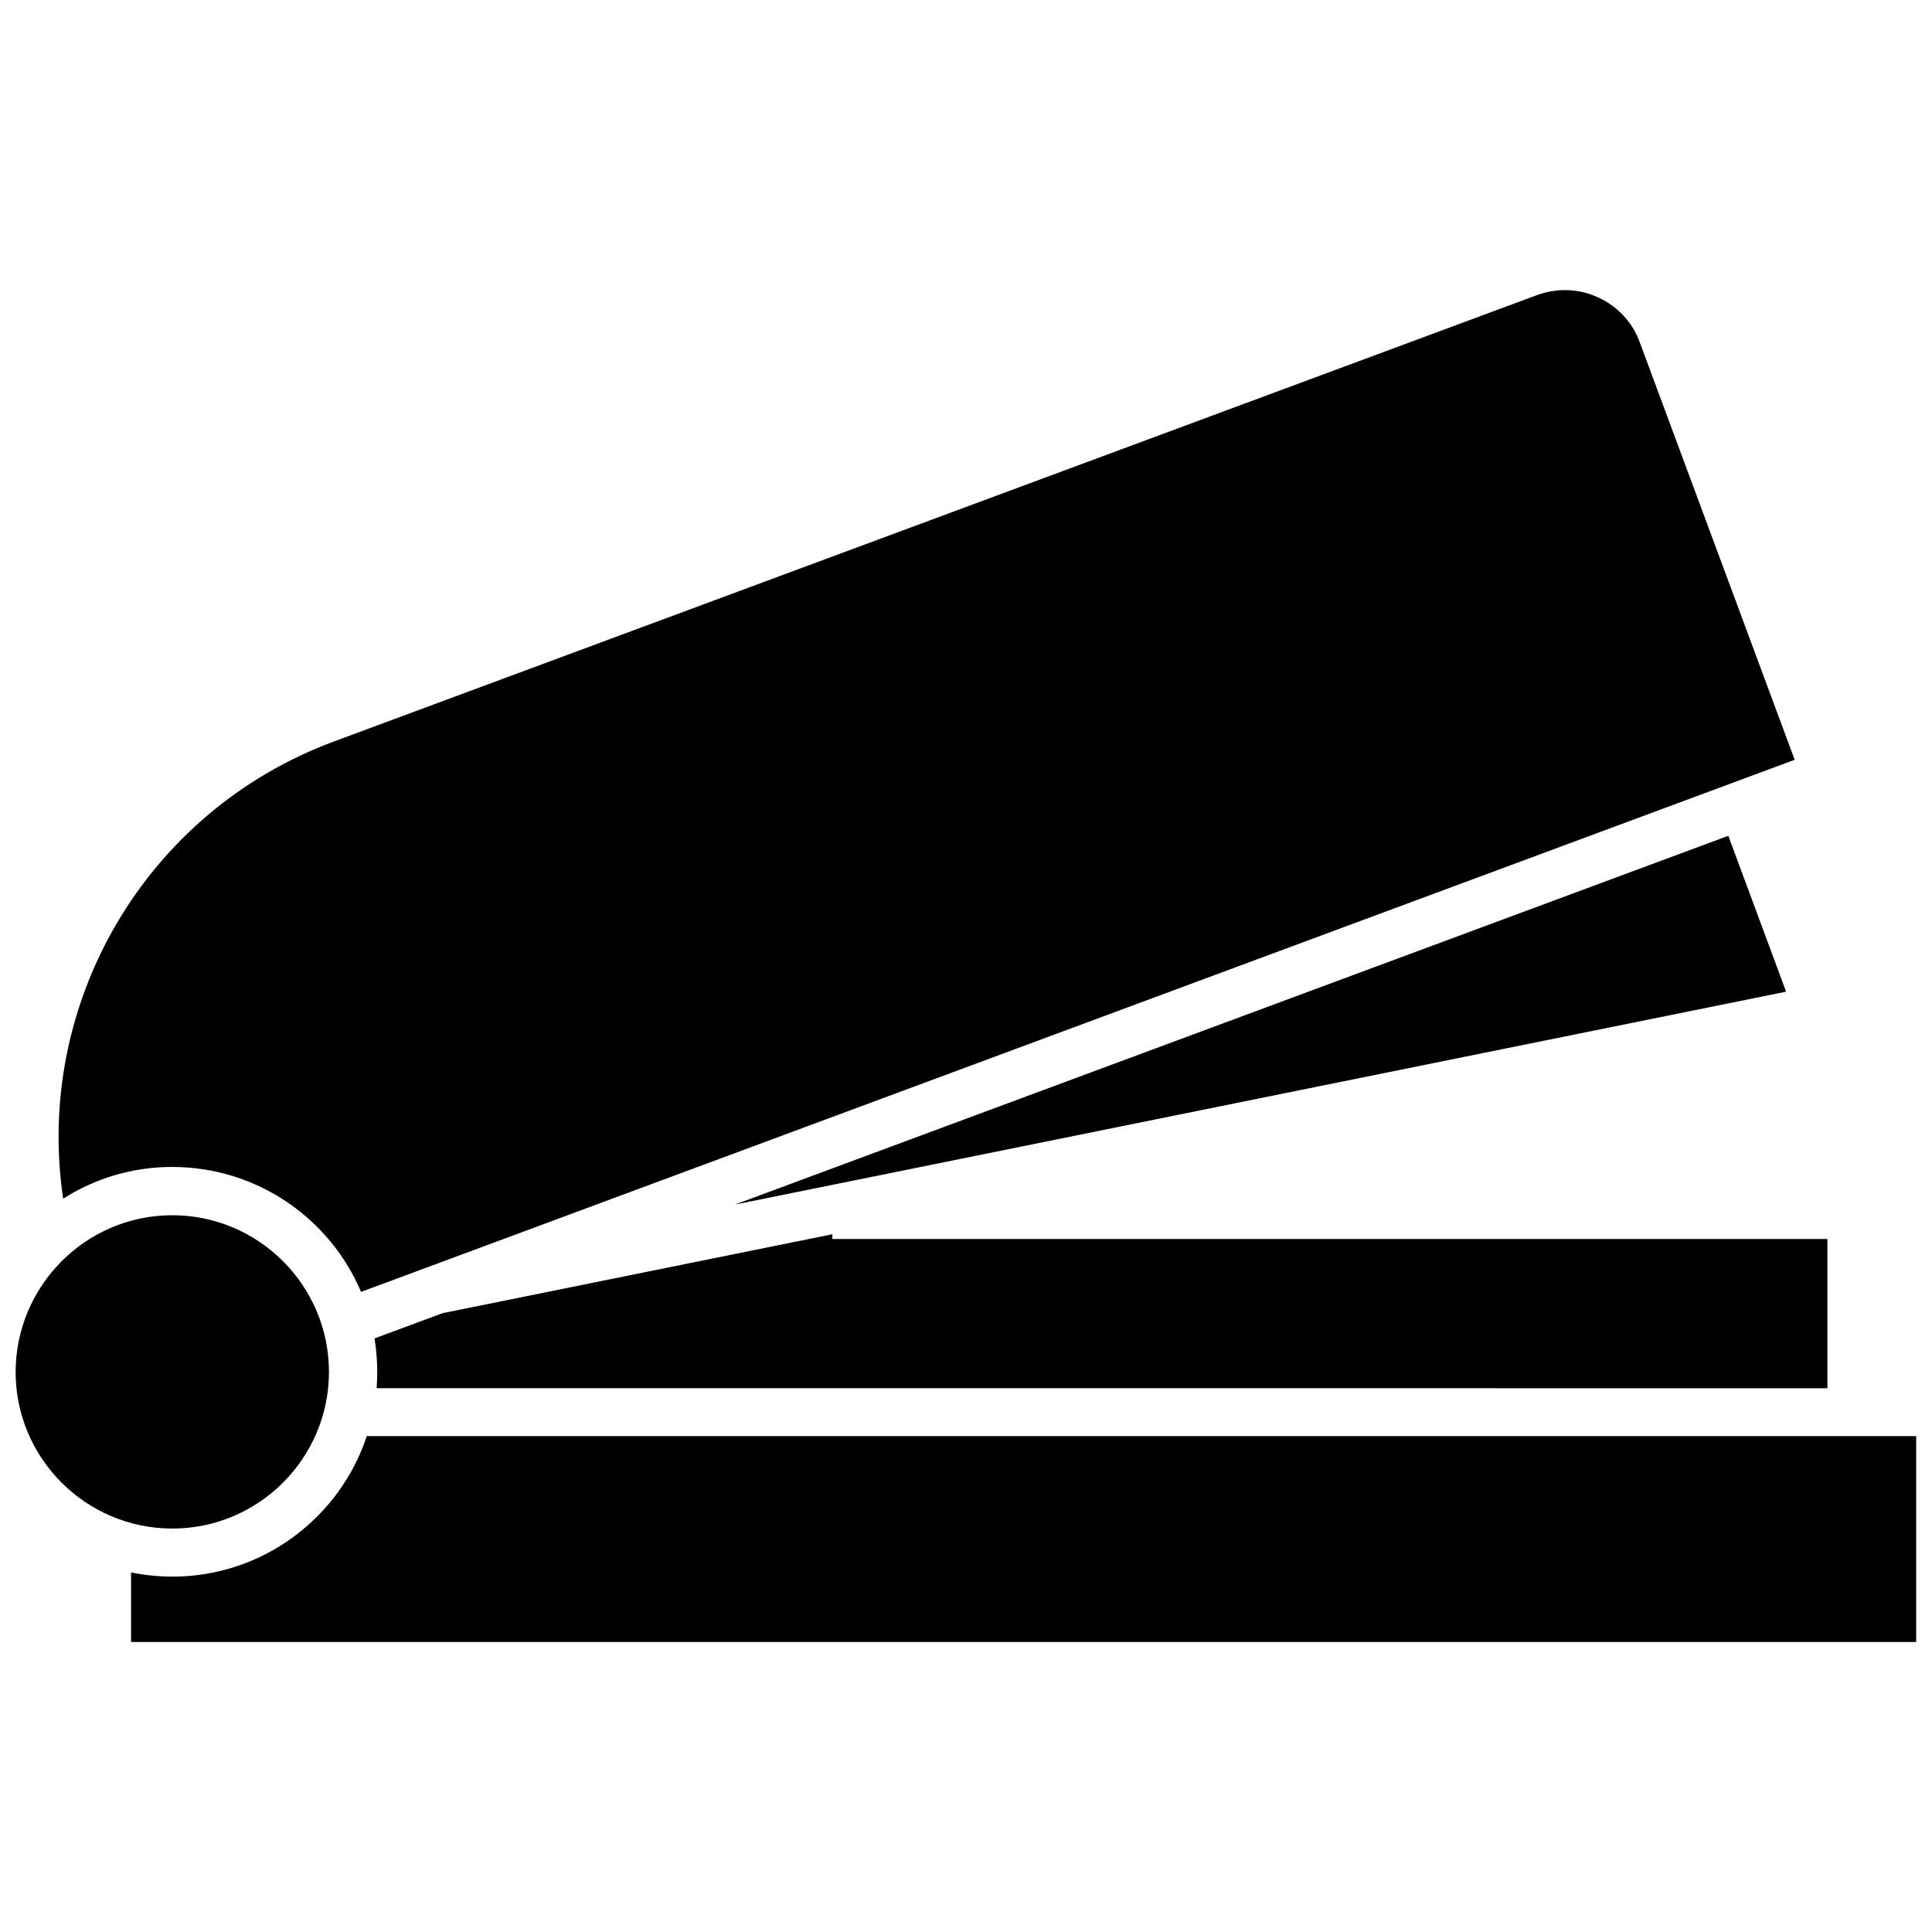 <?xml version="1.0" encoding="UTF-8"?>
<!-- Uploaded to: SVG Repo, www.svgrepo.com, Generator: SVG Repo Mixer Tools -->
<svg width="800px" height="800px" version="1.1" viewBox="144 144 512 512" xmlns="http://www.w3.org/2000/svg">
 <defs>
  <clipPath id="b">
   <path d="m178 524h473.9v56h-473.9z"/>
  </clipPath>
  <clipPath id="a">
   <path d="m148.09 466h83.906v84h-83.906z"/>
  </clipPath>
 </defs>
 <path d="m338.73 463.23 263.29-97.738 15.316 41.312z"/>
 <g clip-path="url(#b)">
  <path d="m241.2 524.59h410.61v54.562h-473.08v-18.438c3.527 0.707 7.203 1.109 10.984 1.109 23.93-0.004 44.332-15.621 51.488-37.234z"/>
 </g>
 <path d="m243.97 507.56c0-3.023-0.25-5.996-0.707-8.867l18.035-6.699h0.051l103.23-20.906v1.258h263.7v39.551l-384.46-0.004c0.102-1.512 0.152-2.922 0.152-4.332z"/>
 <g clip-path="url(#a)">
  <path d="m189.66 466.05c22.871 0 41.516 18.641 41.516 41.516 0 22.871-18.59 41.516-41.516 41.516-22.871 0-41.516-18.59-41.516-41.516 0.055-22.875 18.645-41.516 41.516-41.516z"/>
 </g>
 <path d="m189.66 453.25c-10.629 0-20.555 3.074-28.918 8.414-7.707-51.742 21.766-102.62 71.742-121.16l318.81-118.29c5.34-1.965 11.082-1.762 16.223 0.605 5.188 2.367 9.117 6.602 11.035 11.891l41.059 110.64-379.92 141.01c-8.262-19.445-27.559-33.102-50.031-33.102z"/>
</svg>